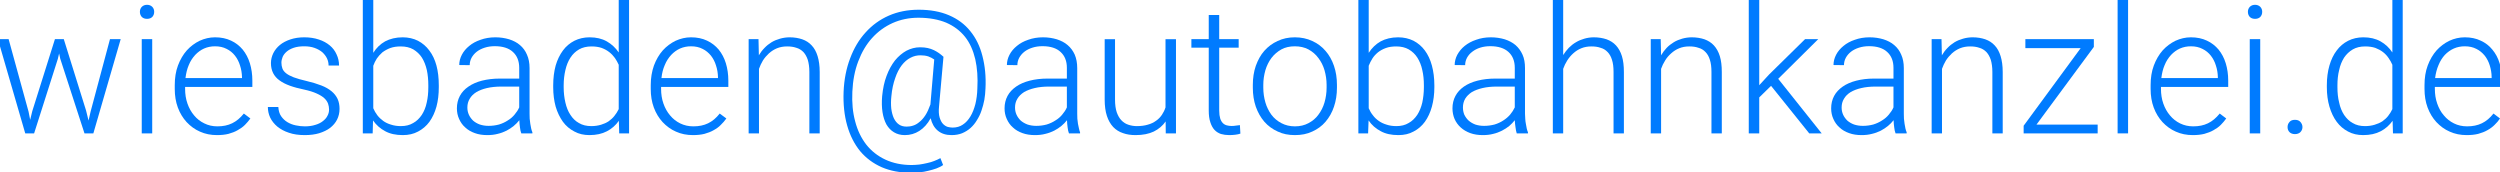 <svg xmlns="http://www.w3.org/2000/svg" width="203px" height="14px" viewBox="0 0 20300 1400">
 <defs>
  <style type="text/css">
   <![CDATA[
    .fil0 {fill:#007BFF;fill-rule:nonzero}
   ]]>
  </style>
 </defs>
  <polygon class="fil0" points="232,907 245,973 262,903 446,318 518,318 699,898 719,979 736,905 893,318 980,318 758,1083 686,1083 489,476 480,434 470,477 277,1083 205,1083 -17,318 70,318 "/>
  <path id="1" class="fil0" d="M1236 1083l-85 0 0 -765 85 0 0 765zm-100 -987c0,-16 5,-29 15,-40 11,-11 25,-17 43,-17 18,0 32,6 43,17 10,11 15,24 15,40 0,16 -5,30 -15,41 -11,11 -25,16 -43,16 -18,0 -32,-5 -43,-16 -10,-11 -15,-25 -15,-41z"/>
  <path id="2" class="fil0" d="M1762 1097c-50,0 -96,-9 -138,-28 -42,-18 -78,-45 -109,-78 -30,-33 -54,-72 -71,-118 -17,-46 -25,-96 -25,-151l0 -30c0,-59 8,-112 26,-160 18,-48 42,-89 72,-123 30,-33 65,-59 104,-78 40,-18 81,-28 125,-28 49,0 92,9 130,27 37,17 69,42 95,73 25,31 45,68 58,111 13,42 20,90 20,140l0 52 -546 0 0 16c0,42 6,82 19,119 13,37 31,69 54,96 23,28 50,49 83,65 32,16 67,24 106,24 46,0 85,-8 120,-25 35,-17 66,-43 95,-79l53 40c-13,18 -28,36 -44,52 -17,17 -37,31 -59,43 -22,13 -47,22 -75,30 -28,7 -59,10 -93,10zm-16 -721c-32,0 -62,6 -89,18 -27,12 -51,30 -72,52 -21,23 -39,50 -52,82 -14,32 -22,67 -27,106l459 0 0 -9c-1,-32 -6,-63 -16,-93 -9,-30 -23,-57 -41,-80 -18,-23 -41,-42 -68,-55 -27,-14 -58,-21 -94,-21z"/>
  <path id="3" class="fil0" d="M2672 888c0,-15 -3,-31 -8,-46 -6,-16 -16,-31 -30,-44 -15,-14 -36,-27 -63,-39 -26,-12 -61,-23 -103,-32 -43,-9 -81,-19 -114,-31 -33,-12 -61,-26 -84,-43 -23,-16 -40,-36 -52,-59 -12,-24 -18,-51 -18,-82 0,-28 7,-55 19,-80 13,-26 31,-48 54,-67 23,-19 52,-34 85,-45 33,-11 70,-17 112,-17 44,0 84,6 119,18 35,11 65,28 89,48 24,20 43,45 55,73 13,27 20,57 20,90l-85 0c0,-20 -4,-39 -13,-58 -9,-19 -22,-35 -38,-50 -17,-14 -38,-26 -63,-35 -25,-9 -53,-13 -84,-13 -33,0 -61,4 -85,12 -23,8 -42,18 -57,31 -15,13 -26,27 -33,43 -6,16 -10,31 -10,47 0,17 3,33 8,47 5,14 15,27 30,39 15,12 36,23 62,33 27,10 62,20 105,30 46,11 86,23 119,36 34,13 61,29 83,47 22,18 38,39 49,62 11,24 16,51 16,81 0,32 -7,61 -20,87 -13,26 -32,48 -56,67 -25,19 -55,33 -90,44 -34,10 -73,15 -116,15 -49,0 -92,-6 -129,-19 -37,-12 -68,-29 -94,-50 -25,-21 -45,-46 -58,-73 -13,-28 -19,-57 -19,-86l85 0c2,30 9,55 23,75 14,20 31,36 51,48 20,12 43,21 68,26 24,5 49,8 73,8 32,0 60,-4 85,-12 24,-7 45,-17 61,-30 17,-13 30,-27 38,-44 9,-16 13,-33 13,-52z"/>
  <path id="4" class="fil0" d="M3563 708c0,58 -6,110 -19,158 -13,47 -32,88 -57,123 -25,34 -56,60 -92,79 -37,20 -78,29 -124,29 -56,0 -104,-10 -144,-32 -40,-21 -72,-50 -98,-87l-3 105 -80 0 0 -1086 85 0 0 432c25,-40 57,-71 96,-93 40,-21 87,-33 143,-33 46,0 88,10 124,28 36,19 67,45 92,79 26,34 45,74 58,122 13,48 19,102 19,161l0 15zm-85 -15c0,-44 -4,-86 -12,-124 -9,-39 -22,-72 -40,-101 -18,-28 -42,-50 -70,-67 -28,-16 -62,-24 -102,-24 -32,0 -60,4 -85,13 -24,9 -45,21 -64,35 -17,15 -32,31 -45,50 -12,19 -22,39 -29,59l0 345c9,21 20,40 33,57 14,18 30,33 48,46 18,13 39,23 63,30 24,8 51,12 80,12 39,0 72,-8 100,-25 28,-15 51,-38 70,-66 18,-28 32,-61 40,-100 9,-38 13,-80 13,-125l0 -15z"/>
  <path id="5" class="fil0" d="M4233 1083c-5,-13 -9,-29 -11,-49 -3,-19 -4,-38 -5,-58 -13,17 -28,32 -46,47 -17,14 -37,27 -58,38 -22,11 -46,20 -72,26 -26,7 -54,10 -84,10 -37,0 -71,-5 -101,-16 -31,-11 -57,-26 -78,-46 -22,-19 -38,-42 -50,-69 -12,-26 -18,-55 -18,-86 0,-37 8,-71 24,-101 16,-30 39,-55 70,-76 30,-21 67,-37 109,-48 44,-11 92,-17 146,-17l157 0 0 -87c0,-55 -17,-98 -51,-129 -33,-31 -83,-47 -147,-47 -30,0 -57,4 -82,12 -25,8 -47,19 -65,33 -18,14 -32,31 -42,49 -10,19 -15,39 -15,60l-85 -1c0,-28 7,-56 21,-83 14,-27 34,-51 60,-72 25,-21 56,-38 92,-50 36,-13 76,-20 120,-20 41,0 78,6 112,16 34,11 64,26 88,47 25,21 44,47 57,78 14,31 21,67 21,109l0 370c0,13 0,27 1,41 1,14 3,28 5,41 2,13 5,26 7,38 3,12 6,23 10,31l0 9 -90 0zm-266 -61c30,0 59,-4 85,-11 26,-8 50,-19 71,-33 22,-13 40,-29 55,-47 16,-19 29,-38 38,-59l0 -169 -145 0c-44,0 -82,4 -117,12 -34,8 -62,19 -86,33 -24,15 -42,33 -54,54 -13,21 -19,45 -19,71 0,21 4,40 12,58 8,18 20,34 34,48 15,13 33,24 55,32 21,7 45,11 71,11z"/>
  <path id="6" class="fil0" d="M4492 693c0,-59 7,-113 20,-161 14,-48 34,-88 59,-122 25,-34 56,-60 93,-79 36,-18 78,-28 123,-28 55,0 101,11 140,33 39,22 71,52 97,90l0 -429 84 0 0 1086 -80 0 -3 -102c-25,36 -58,65 -97,85 -40,21 -87,31 -142,31 -45,0 -86,-9 -122,-29 -37,-19 -68,-45 -93,-79 -25,-35 -45,-76 -59,-123 -13,-48 -20,-100 -20,-158l0 -15zm85 15c0,45 5,87 14,125 9,39 22,72 41,100 18,28 41,51 69,66 28,17 62,25 101,25 28,0 54,-4 78,-11 23,-7 44,-16 62,-28 18,-13 34,-27 47,-44 14,-17 25,-35 35,-55l0 -360c-9,-19 -19,-38 -31,-55 -13,-18 -28,-34 -46,-48 -18,-14 -38,-25 -62,-34 -24,-8 -51,-12 -82,-12 -39,0 -73,8 -101,24 -29,17 -52,39 -70,67 -19,29 -32,62 -41,101 -9,38 -14,80 -14,124l0 15z"/>
  <path id="7" class="fil0" d="M5627 1097c-50,0 -96,-9 -138,-28 -42,-18 -78,-45 -109,-78 -30,-33 -54,-72 -71,-118 -17,-46 -25,-96 -25,-151l0 -30c0,-59 9,-112 26,-160 18,-48 42,-89 72,-123 30,-33 65,-59 104,-78 40,-18 81,-28 125,-28 49,0 92,9 130,27 37,17 69,42 95,73 25,31 45,68 58,111 13,42 20,90 20,140l0 52 -546 0 0 16c0,42 6,82 19,119 13,37 31,69 54,96 23,28 50,49 82,65 33,16 68,24 107,24 46,0 85,-8 120,-25 35,-17 66,-43 94,-79l54 40c-13,18 -28,36 -45,52 -16,17 -36,31 -58,43 -22,13 -47,22 -75,30 -28,7 -59,10 -93,10zm-16 -721c-32,0 -62,6 -89,18 -27,12 -51,30 -72,52 -21,23 -39,50 -52,82 -14,32 -23,67 -27,106l459 0 0 -9c-1,-32 -6,-63 -16,-93 -9,-30 -23,-57 -41,-80 -19,-23 -41,-42 -68,-55 -27,-14 -58,-21 -94,-21z"/>
  <path id="8" class="fil0" d="M6159 318l3 131c13,-22 28,-42 46,-60 17,-18 36,-33 57,-46 22,-13 44,-22 69,-29 25,-7 51,-11 78,-11 38,0 72,6 102,16 31,11 56,27 77,50 21,22 37,51 48,87 11,36 17,78 17,129l0 498 -84 0 0 -499c0,-39 -5,-72 -13,-99 -9,-26 -21,-47 -36,-63 -16,-16 -35,-28 -57,-34 -23,-8 -47,-11 -75,-11 -30,0 -57,5 -82,15 -24,10 -46,24 -65,41 -18,17 -35,36 -49,58 -13,22 -24,45 -32,68l0 524 -84 0 0 -765 80 0z"/>
  <path id="9" class="fil0" d="M8002 720c-1,30 -4,60 -9,90 -6,30 -13,59 -23,87 -9,28 -22,54 -37,78 -14,24 -32,46 -52,64 -20,18 -43,32 -69,43 -25,10 -54,15 -86,15 -45,0 -82,-12 -111,-36 -29,-24 -48,-58 -58,-101 -25,46 -56,80 -92,103 -36,23 -75,34 -118,34 -34,0 -63,-8 -88,-23 -25,-15 -45,-36 -61,-63 -15,-28 -26,-61 -32,-100 -6,-39 -7,-82 -3,-130 6,-61 17,-116 36,-165 18,-49 41,-90 68,-125 28,-34 59,-60 93,-79 35,-18 72,-28 110,-28 24,0 45,2 63,6 18,4 35,10 50,17 14,7 28,15 41,24 12,9 25,19 37,30l-36 403c-4,37 -2,68 5,91 7,22 16,40 28,52 12,12 25,20 39,24 14,3 27,5 38,5 32,0 60,-8 83,-24 25,-16 45,-39 62,-67 17,-28 30,-62 40,-100 9,-38 15,-80 16,-125 5,-89 -1,-169 -17,-240 -17,-71 -44,-132 -83,-181 -40,-50 -91,-88 -153,-115 -63,-26 -138,-40 -226,-40 -76,0 -146,15 -209,43 -64,29 -119,69 -167,122 -47,52 -84,115 -112,189 -28,73 -44,156 -48,247 -4,88 3,168 23,241 19,73 49,135 90,188 41,52 93,93 155,122 62,29 133,44 214,44 20,0 42,-2 63,-4 21,-3 42,-7 63,-12 20,-4 39,-10 57,-17 19,-7 35,-15 50,-23l22 56c-15,11 -34,20 -55,28 -21,7 -43,14 -66,19 -23,6 -46,10 -70,12 -24,3 -46,4 -67,4 -90,0 -170,-15 -240,-45 -70,-31 -128,-74 -176,-131 -47,-58 -82,-127 -105,-208 -23,-81 -33,-173 -29,-274 4,-99 22,-190 53,-271 30,-81 72,-152 125,-210 53,-59 116,-105 189,-137 73,-32 154,-48 243,-48 94,0 176,15 246,45 70,30 127,72 172,128 46,56 79,123 99,202 21,80 30,168 25,266zm-764 61c-4,36 -4,70 -1,100 4,31 11,57 21,79 11,22 24,39 42,51 17,12 38,17 62,17 17,0 34,-2 52,-8 17,-5 35,-15 51,-29 18,-14 34,-32 49,-55 15,-23 28,-52 41,-88l31 -365c-14,-10 -30,-18 -48,-25 -19,-6 -40,-9 -63,-9 -29,0 -56,6 -82,20 -26,13 -50,34 -71,61 -21,28 -39,62 -53,104 -15,42 -26,91 -31,147z"/>
  <path id="10" class="fil0" d="M8680 1083c-5,-13 -9,-29 -11,-49 -3,-19 -4,-38 -5,-58 -13,17 -28,32 -46,47 -17,14 -37,27 -58,38 -22,11 -46,20 -72,26 -26,7 -54,10 -84,10 -37,0 -71,-5 -101,-16 -31,-11 -57,-26 -78,-46 -22,-19 -38,-42 -50,-69 -12,-26 -18,-55 -18,-86 0,-37 8,-71 24,-101 16,-30 40,-55 70,-76 30,-21 67,-37 110,-48 43,-11 91,-17 145,-17l157 0 0 -87c0,-55 -17,-98 -51,-129 -33,-31 -82,-47 -147,-47 -30,0 -57,4 -82,12 -25,8 -47,19 -65,33 -18,14 -32,31 -42,49 -10,19 -15,39 -15,60l-85 -1c0,-28 7,-56 21,-83 14,-27 34,-51 60,-72 25,-21 56,-38 92,-50 36,-13 76,-20 120,-20 41,0 78,6 112,16 34,11 64,26 88,47 25,21 44,47 58,78 13,31 20,67 20,109l0 370c0,13 1,27 1,41 1,14 3,28 5,41 2,13 5,26 8,38 2,12 6,23 9,31l0 9 -90 0zm-266 -61c31,0 59,-4 85,-11 26,-8 50,-19 71,-33 22,-13 40,-29 55,-47 16,-19 29,-38 38,-59l0 -169 -145 0c-44,0 -82,4 -116,12 -34,8 -63,19 -87,33 -23,15 -42,33 -54,54 -13,21 -19,45 -19,71 0,21 4,40 12,58 8,18 20,34 34,48 15,13 34,24 55,32 21,7 45,11 71,11z"/>
  <path id="11" class="fil0" d="M9465 986c-24,35 -56,62 -96,82 -40,19 -89,29 -148,29 -38,0 -72,-5 -102,-16 -31,-10 -58,-27 -80,-50 -22,-24 -39,-53 -51,-90 -12,-36 -18,-81 -18,-133l0 -490 84 0 0 491c0,41 5,76 14,103 10,27 22,49 38,65 16,17 35,29 57,36 21,7 44,11 68,11 34,0 64,-4 90,-12 26,-7 48,-18 67,-32 19,-13 34,-29 47,-48 12,-18 22,-38 29,-60l0 -554 85 0 0 765 -83 0 -1 -97z"/>
  <path id="12" class="fil0" d="M9900 122l0 196 158 0 0 69 -158 0 0 510c0,27 3,48 8,65 5,16 13,29 22,38 9,9 20,15 32,18 12,3 24,5 38,5 12,0 25,-1 36,-3 12,-1 23,-3 32,-4l4 69c-11,4 -24,7 -41,9 -17,2 -33,3 -50,3 -24,0 -46,-3 -67,-9 -20,-7 -38,-18 -52,-33 -15,-16 -26,-37 -34,-62 -9,-26 -13,-58 -13,-96l0 -510 -141 0 0 -69 141 0 0 -196 85 0z"/>
  <path id="13" class="fil0" d="M10173 689c0,-56 8,-107 24,-154 17,-47 39,-88 69,-122 30,-34 66,-61 108,-80 42,-20 88,-30 140,-30 52,0 99,10 142,30 42,19 78,46 107,80 30,34 53,75 69,122 16,47 24,98 24,154l0 23c0,56 -8,107 -24,154 -16,48 -39,88 -69,123 -29,34 -65,60 -107,79 -42,20 -89,29 -141,29 -52,0 -99,-9 -140,-29 -42,-19 -78,-45 -108,-79 -30,-35 -53,-75 -70,-123 -16,-47 -24,-98 -24,-154l0 -23zm85 23c0,42 6,82 17,120 11,38 28,71 49,100 22,29 49,51 81,68 32,17 69,26 110,26 42,0 78,-9 110,-26 32,-17 59,-39 80,-68 22,-29 39,-62 50,-100 11,-38 17,-78 17,-120l0 -23c0,-41 -6,-80 -17,-119 -11,-37 -28,-71 -50,-99 -21,-29 -48,-52 -81,-70 -32,-17 -69,-25 -110,-25 -41,0 -78,8 -109,25 -32,18 -59,41 -81,70 -21,28 -38,62 -49,99 -11,39 -17,78 -17,119l0 23z"/>
  <path id="14" class="fil0" d="M11647 708c0,58 -7,110 -20,158 -13,47 -32,88 -57,123 -25,34 -55,60 -92,79 -36,20 -77,29 -123,29 -57,0 -104,-10 -144,-32 -40,-21 -73,-50 -98,-87l-4 105 -79 0 0 -1086 84 0 0 432c26,-40 58,-71 97,-93 39,-21 87,-33 142,-33 47,0 88,10 125,28 36,19 67,45 92,79 25,34 44,74 57,122 13,48 20,102 20,161l0 15zm-85 -15c0,-44 -4,-86 -13,-124 -8,-39 -22,-72 -40,-101 -18,-28 -41,-50 -70,-67 -28,-16 -62,-24 -101,-24 -32,0 -61,4 -85,13 -25,9 -46,21 -64,35 -18,15 -33,31 -45,50 -12,19 -22,39 -30,59l0 345c9,21 20,40 34,57 13,18 29,33 48,46 18,13 39,23 63,30 23,8 50,12 80,12 38,0 71,-8 99,-25 28,-15 51,-38 70,-66 18,-28 32,-61 41,-100 8,-38 13,-80 13,-125l0 -15z"/>
  <path id="15" class="fil0" d="M12316 1083c-4,-13 -8,-29 -10,-49 -3,-19 -5,-38 -6,-58 -13,17 -28,32 -45,47 -18,14 -37,27 -59,38 -22,11 -45,20 -71,26 -26,7 -54,10 -85,10 -37,0 -70,-5 -101,-16 -30,-11 -56,-26 -78,-46 -21,-19 -38,-42 -50,-69 -11,-26 -17,-55 -17,-86 0,-37 8,-71 24,-101 16,-30 39,-55 69,-76 30,-21 67,-37 110,-48 43,-11 92,-17 145,-17l158 0 0 -87c0,-55 -17,-98 -51,-129 -34,-31 -83,-47 -148,-47 -29,0 -57,4 -82,12 -25,8 -46,19 -64,33 -19,14 -33,31 -43,49 -10,19 -15,39 -15,60l-85 -1c0,-28 7,-56 21,-83 15,-27 34,-51 60,-72 26,-21 57,-38 93,-50 36,-13 76,-20 120,-20 40,0 78,6 112,16 34,11 63,26 88,47 24,21 43,47 57,78 14,31 20,67 20,109l0 370c0,13 1,27 2,41 1,14 2,28 5,41 2,13 4,26 7,38 3,12 6,23 10,31l0 9 -91 0zm-266 -61c31,0 59,-4 86,-11 26,-8 50,-19 71,-33 21,-13 39,-29 55,-47 16,-19 28,-38 38,-59l0 -169 -146 0c-43,0 -82,4 -116,12 -34,8 -63,19 -87,33 -23,15 -41,33 -54,54 -12,21 -18,45 -18,71 0,21 4,40 11,58 9,18 20,34 35,48 15,13 33,24 54,32 21,7 45,11 71,11z"/>
  <path id="16" class="fil0" d="M12693 447c14,-22 29,-41 46,-59 18,-18 37,-33 58,-45 21,-13 44,-22 68,-29 24,-7 50,-11 77,-11 38,0 73,6 103,16 30,11 56,27 77,50 20,22 37,51 48,87 11,36 16,78 16,129l0 498 -84 0 0 -499c0,-39 -4,-72 -13,-99 -8,-26 -20,-47 -36,-63 -15,-16 -34,-28 -57,-34 -22,-8 -47,-11 -74,-11 -30,0 -58,5 -82,15 -25,10 -46,24 -65,41 -19,17 -35,36 -49,58 -14,22 -25,45 -33,68l0 524 -84 0 0 -1086 84 0 0 450z"/>
  <path id="17" class="fil0" d="M13485 318l3 131c13,-22 28,-42 45,-60 17,-18 37,-33 58,-46 21,-13 44,-22 68,-29 25,-7 51,-11 78,-11 38,0 73,6 103,16 30,11 56,27 77,50 20,22 37,51 48,87 11,36 16,78 16,129l0 498 -84 0 0 -499c0,-39 -4,-72 -13,-99 -8,-26 -20,-47 -36,-63 -15,-16 -34,-28 -57,-34 -22,-8 -47,-11 -74,-11 -31,0 -58,5 -82,15 -25,10 -46,24 -65,41 -19,17 -36,36 -49,58 -14,22 -25,45 -33,68l0 524 -84 0 0 -765 81 0z"/>
  <polygon id="18" class="fil0" points="14381,697 14285,791 14285,1083 14200,1083 14200,-3 14285,-3 14285,692 14365,605 14657,318 14764,318 14439,640 14792,1083 14691,1083 "/>
  <path id="19" class="fil0" d="M15392 1083c-5,-13 -9,-29 -11,-49 -3,-19 -4,-38 -5,-58 -13,17 -28,32 -46,47 -17,14 -37,27 -58,38 -22,11 -46,20 -72,26 -26,7 -54,10 -84,10 -37,0 -71,-5 -101,-16 -31,-11 -57,-26 -78,-46 -22,-19 -38,-42 -50,-69 -12,-26 -18,-55 -18,-86 0,-37 8,-71 24,-101 16,-30 40,-55 70,-76 30,-21 67,-37 110,-48 43,-11 91,-17 145,-17l157 0 0 -87c0,-55 -17,-98 -51,-129 -33,-31 -83,-47 -147,-47 -30,0 -57,4 -82,12 -25,8 -47,19 -65,33 -18,14 -32,31 -42,49 -10,19 -15,39 -15,60l-85 -1c0,-28 7,-56 21,-83 14,-27 34,-51 60,-72 25,-21 56,-38 92,-50 36,-13 76,-20 120,-20 41,0 78,6 112,16 34,11 64,26 88,47 25,21 44,47 57,78 14,31 21,67 21,109l0 370c0,13 0,27 1,41 1,14 3,28 5,41 2,13 5,26 7,38 3,12 6,23 10,31l0 9 -90 0zm-266 -61c30,0 59,-4 85,-11 26,-8 50,-19 71,-33 22,-13 40,-29 55,-47 16,-19 29,-38 38,-59l0 -169 -145 0c-44,0 -82,4 -116,12 -35,8 -63,19 -87,33 -24,15 -42,33 -54,54 -13,21 -19,45 -19,71 0,21 4,40 12,58 8,18 20,34 34,48 15,13 33,24 55,32 21,7 45,11 71,11z"/>
  <path id="20" class="fil0" d="M15765 318l3 131c13,-22 28,-42 46,-60 17,-18 36,-33 57,-46 22,-13 44,-22 69,-29 24,-7 51,-11 78,-11 38,0 72,6 102,16 31,11 56,27 77,50 21,22 37,51 48,87 11,36 17,78 17,129l0 498 -84 0 0 -499c0,-39 -5,-72 -13,-99 -9,-26 -21,-47 -36,-63 -16,-16 -35,-28 -57,-34 -23,-8 -47,-11 -75,-11 -30,0 -57,5 -82,15 -24,10 -46,24 -65,41 -18,17 -35,36 -49,58 -13,22 -24,45 -32,68l0 524 -84 0 0 -765 80 0z"/>
  <polygon id="21" class="fil0" points="16536,1012 17033,1012 17033,1083 16432,1083 16432,1021 16895,391 16446,391 16446,318 17002,318 17002,381 "/>
  <polygon id="22" class="fil0" points="17280,1083 17195,1083 17195,-3 17280,-3 "/>
  <path id="23" class="fil0" d="M17806 1097c-50,0 -96,-9 -138,-28 -42,-18 -78,-45 -109,-78 -30,-33 -54,-72 -71,-118 -17,-46 -25,-96 -25,-151l0 -30c0,-59 8,-112 26,-160 18,-48 42,-89 72,-123 30,-33 65,-59 104,-78 40,-18 81,-28 125,-28 49,0 92,9 130,27 37,17 69,42 95,73 25,31 45,68 58,111 13,42 20,90 20,140l0 52 -546 0 0 16c0,42 6,82 19,119 13,37 31,69 54,96 23,28 50,49 82,65 33,16 68,24 107,24 46,0 85,-8 120,-25 35,-17 66,-43 95,-79l53 40c-13,18 -28,36 -44,52 -17,17 -37,31 -59,43 -22,13 -47,22 -75,30 -28,7 -59,10 -93,10zm-16 -721c-32,0 -62,6 -89,18 -27,12 -51,30 -72,52 -21,23 -39,50 -52,82 -14,32 -22,67 -27,106l459 0 0 -9c-1,-32 -6,-63 -16,-93 -9,-30 -23,-57 -41,-80 -18,-23 -41,-42 -68,-55 -27,-14 -58,-21 -94,-21z"/>
  <path id="24" class="fil0" d="M18353 1083l-85 0 0 -765 85 0 0 765zm-100 -987c0,-16 5,-29 15,-40 11,-11 25,-17 43,-17 18,0 32,6 43,17 10,11 15,24 15,40 0,16 -5,30 -15,41 -11,11 -25,16 -43,16 -18,0 -32,-5 -43,-16 -10,-11 -15,-25 -15,-41z"/>
  <path id="25" class="fil0" d="M18575 1032c0,-16 5,-30 16,-42 10,-12 25,-17 44,-17 19,0 34,5 44,17 11,12 17,26 17,42 0,16 -6,30 -17,41 -10,10 -25,16 -44,16 -19,0 -34,-6 -44,-16 -11,-11 -16,-25 -16,-41z"/>
  <path id="26" class="fil0" d="M18894 693c0,-59 7,-113 21,-161 14,-48 33,-88 59,-122 25,-34 56,-60 93,-79 36,-18 77,-28 123,-28 54,0 101,11 140,33 39,22 71,52 96,90l0 -429 84 0 0 1086 -79 0 -3 -102c-26,36 -58,65 -97,85 -40,21 -87,31 -142,31 -46,0 -86,-9 -123,-29 -36,-19 -67,-45 -92,-79 -26,-35 -45,-76 -59,-123 -14,-48 -21,-100 -21,-158l0 -15zm86 15c0,45 4,87 14,125 8,39 22,72 40,100 19,28 42,51 70,66 28,17 61,25 100,25 29,0 55,-4 78,-11 24,-7 44,-16 63,-28 18,-13 34,-27 47,-44 13,-17 25,-35 34,-55l0 -360c-8,-19 -19,-38 -31,-55 -12,-18 -27,-34 -45,-48 -18,-14 -39,-25 -62,-34 -24,-8 -51,-12 -83,-12 -39,0 -72,8 -100,24 -29,17 -52,39 -71,67 -18,29 -32,62 -40,101 -10,38 -14,80 -14,124l0 15z"/>
  <path id="27" class="fil0" d="M20030 1097c-50,0 -96,-9 -138,-28 -42,-18 -78,-45 -109,-78 -30,-33 -54,-72 -71,-118 -17,-46 -25,-96 -25,-151l0 -30c0,-59 8,-112 26,-160 18,-48 42,-89 72,-123 30,-33 65,-59 104,-78 39,-18 81,-28 125,-28 48,0 92,9 129,27 38,17 70,42 95,73 26,31 46,68 59,111 13,42 20,90 20,140l0 52 -546 0 0 16c0,42 6,82 19,119 13,37 30,69 54,96 23,28 50,49 82,65 32,16 68,24 107,24 45,0 85,-8 120,-25 35,-17 66,-43 94,-79l53 40c-12,18 -27,36 -44,52 -17,17 -36,31 -58,43 -22,13 -47,22 -75,30 -28,7 -59,10 -93,10zm-16 -721c-32,0 -62,6 -89,18 -27,12 -52,30 -73,52 -21,23 -38,50 -51,82 -14,32 -23,67 -28,106l459 0 0 -9c0,-32 -6,-63 -15,-93 -9,-30 -23,-57 -41,-80 -19,-23 -41,-42 -68,-55 -27,-14 -58,-21 -94,-21z"/>
</svg>
